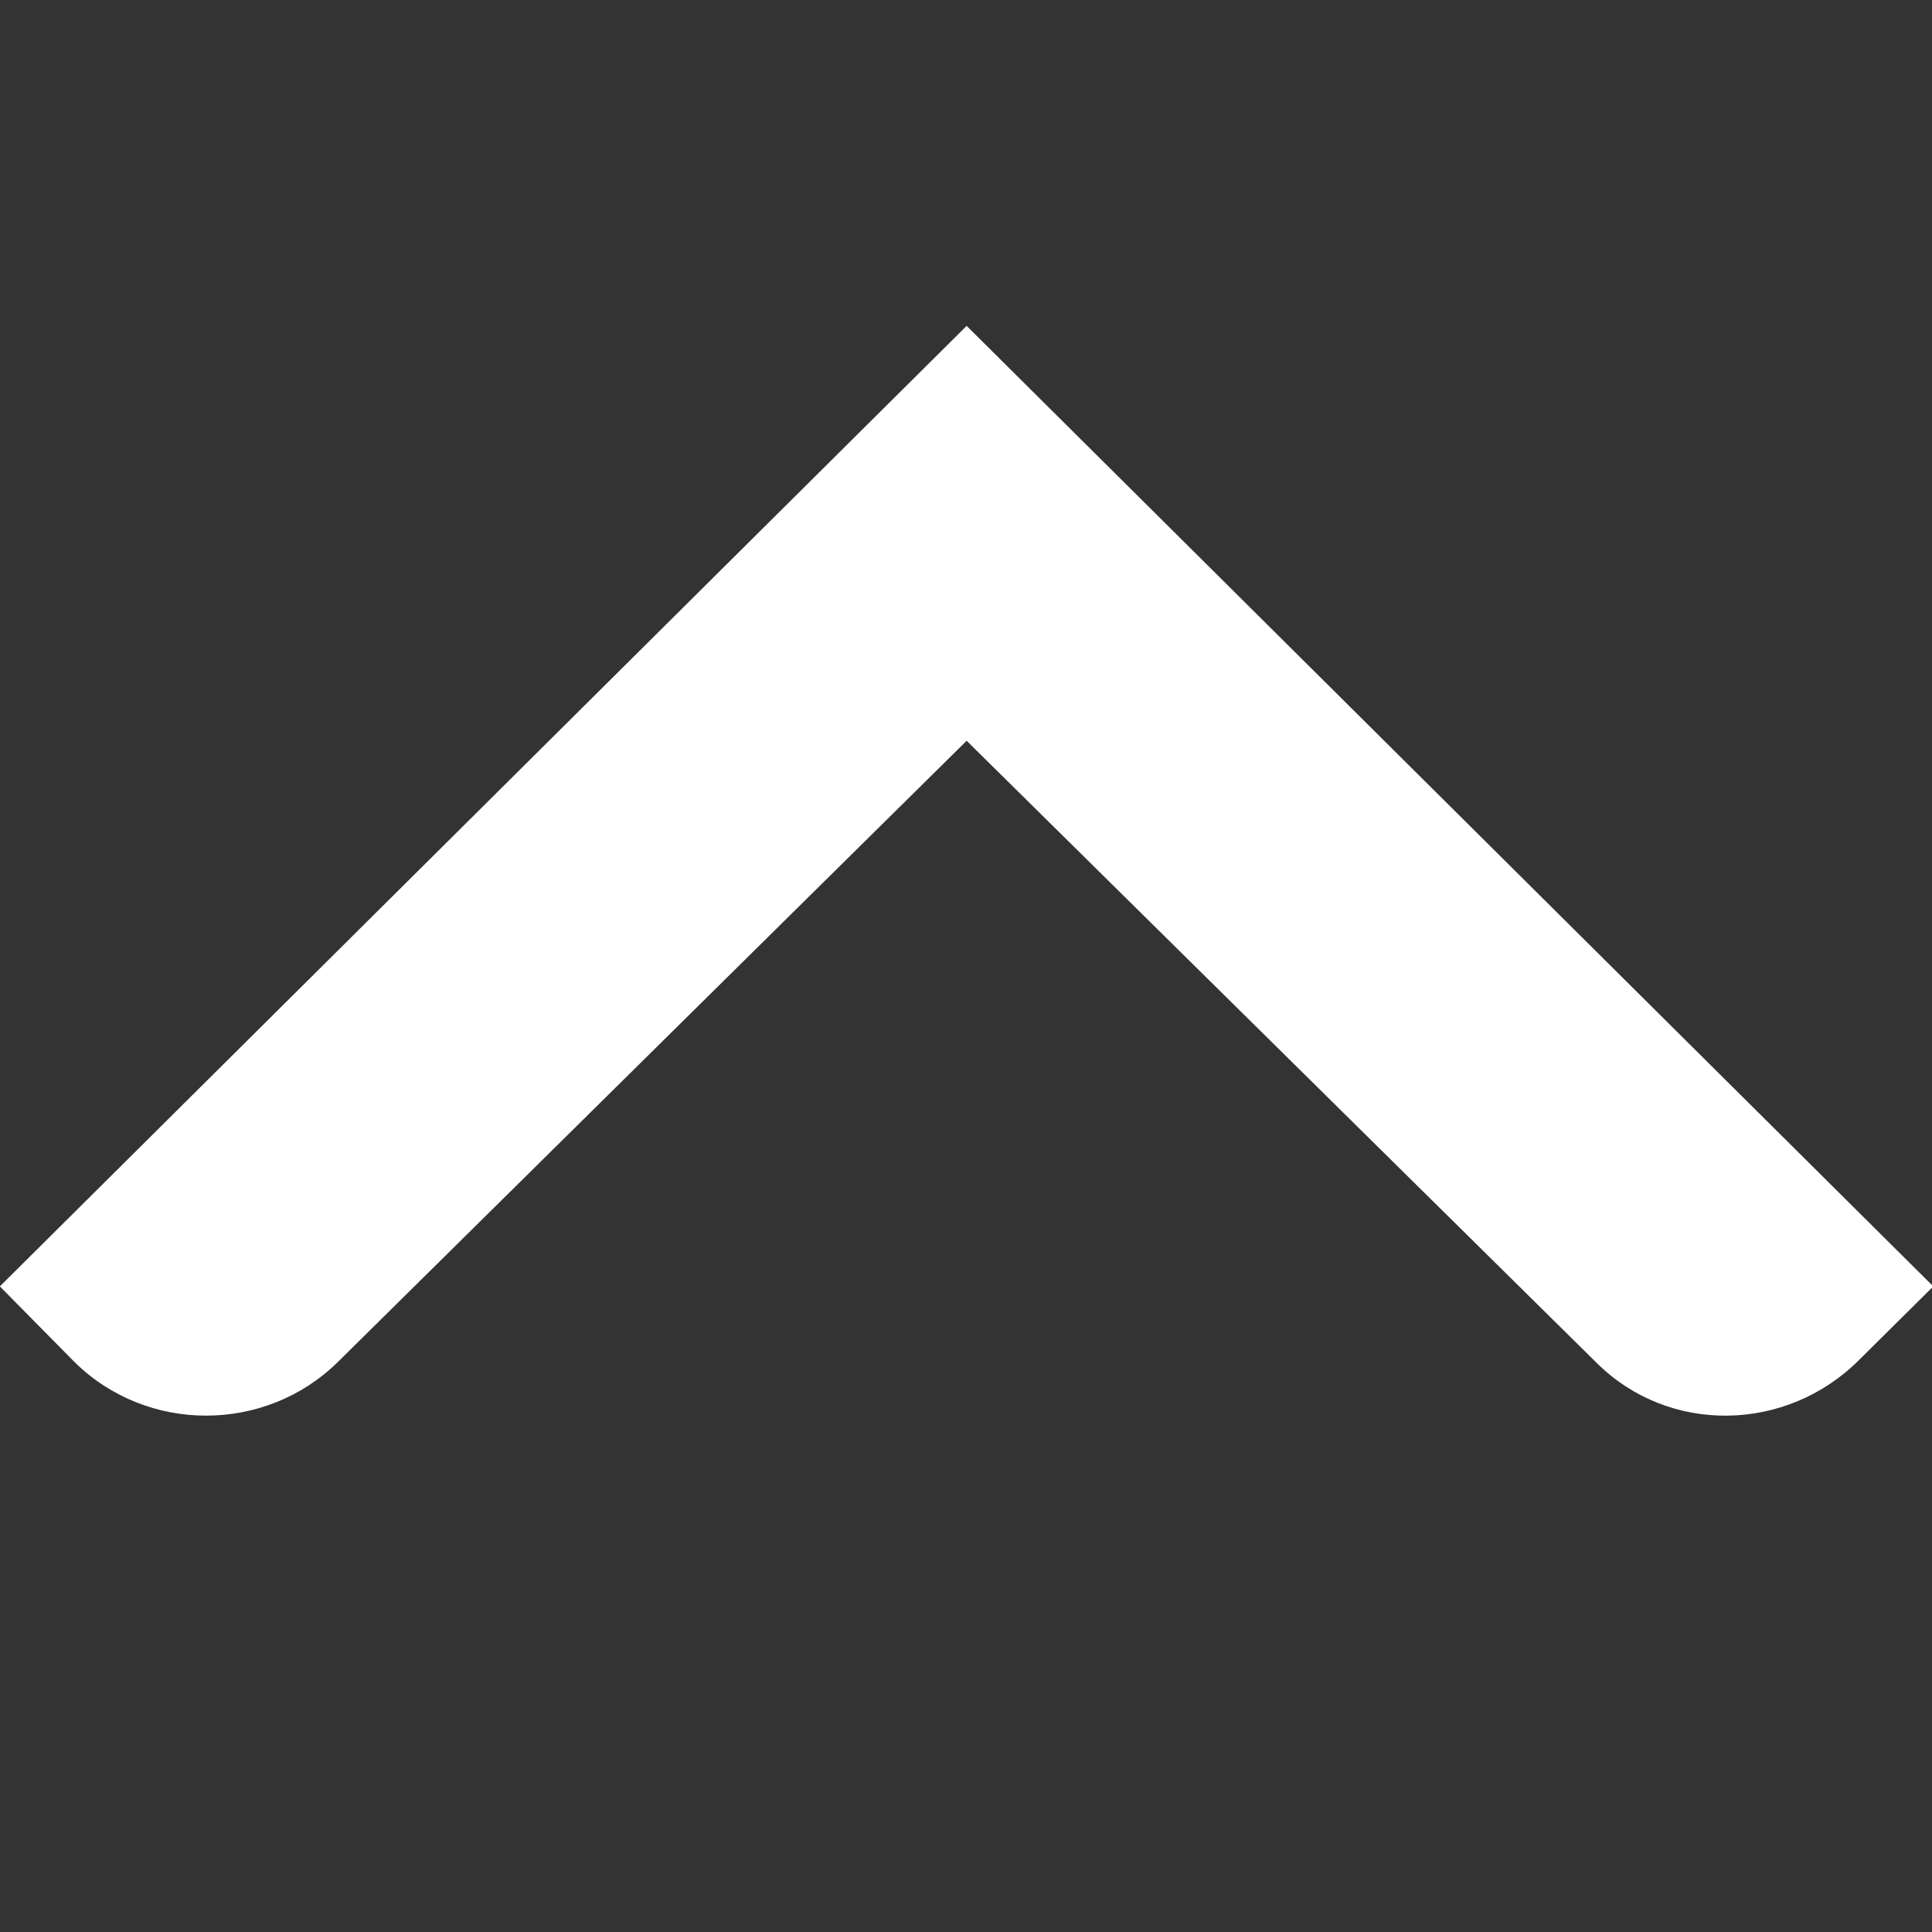 <?xml version="1.0" encoding="utf-8"?>
<svg xmlns="http://www.w3.org/2000/svg" width="12" height="12" viewBox="0 0 12 12"><rect x="0" y="0" width="12" height="12" style="fill:#333333;stroke:none;opacity:1;fill-opacity:1"/><style>* { fill: #FFFFFF }</style>
    <g id="up">
        <path id="arrow" d="M-0.001,7.99 L0.462,8.459 C0.912,8.904 1.648,8.904 2.099,8.459 L6.004,4.601 L9.919,8.467 C10.369,8.912 11.095,8.897 11.545,8.449 L12.008,7.99 L6.004,2.024 L6.004,2.033 L6.004,2.024 L-0.001,7.99"/>
    </g>
</svg>
